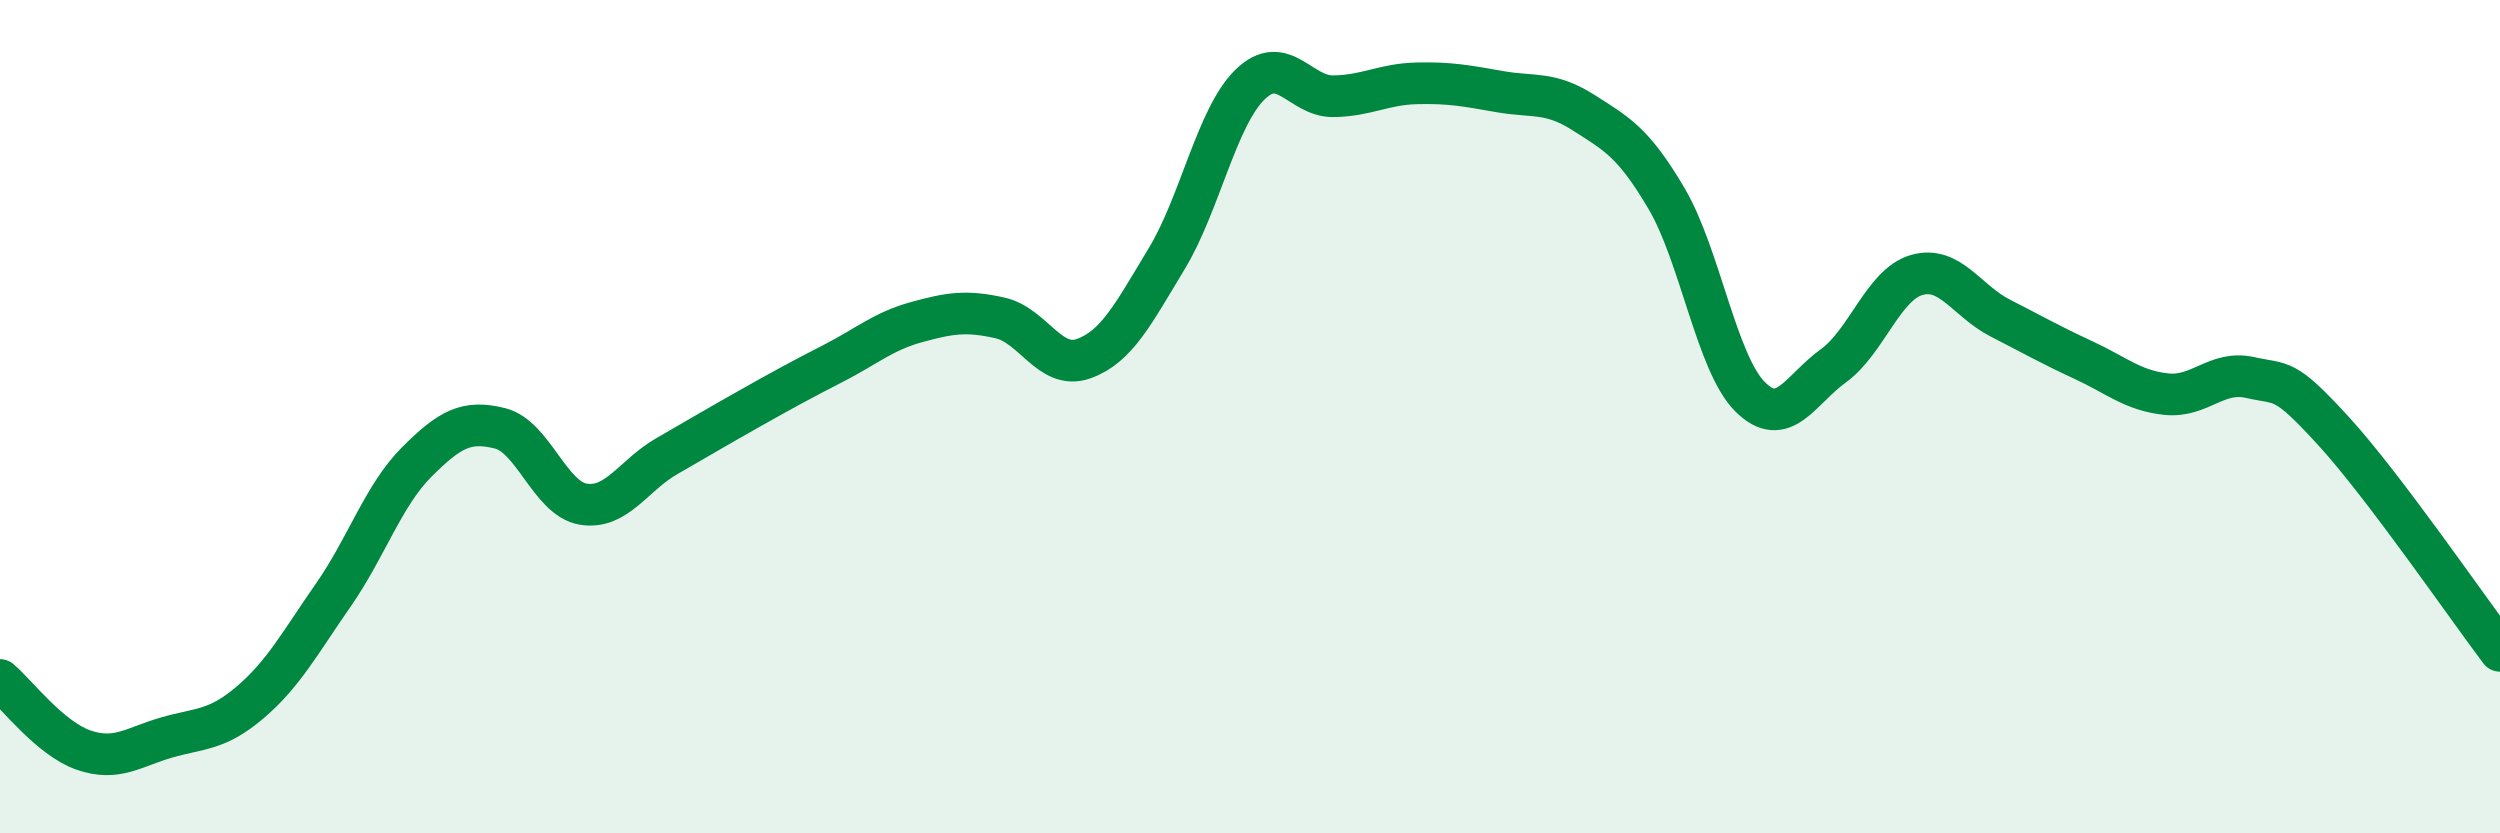 
    <svg width="60" height="20" viewBox="0 0 60 20" xmlns="http://www.w3.org/2000/svg">
      <path
        d="M 0,16.32 C 0.4,16.66 1.2,17.72 2,18 C 2.8,18.28 3.2,17.93 4,17.7 C 4.8,17.47 5.2,17.54 6,16.86 C 6.8,16.18 7.2,15.43 8,14.28 C 8.8,13.13 9.2,11.89 10,11.09 C 10.8,10.29 11.2,10.08 12,10.28 C 12.8,10.48 13.2,11.97 14,12.1 C 14.8,12.23 15.2,11.41 16,10.95 C 16.8,10.49 17.2,10.25 18,9.8 C 18.8,9.35 19.2,9.13 20,8.72 C 20.8,8.31 21.2,7.95 22,7.73 C 22.8,7.51 23.2,7.45 24,7.63 C 24.8,7.81 25.2,8.89 26,8.61 C 26.8,8.33 27.2,7.53 28,6.21 C 28.8,4.89 29.2,2.81 30,2.03 C 30.8,1.25 31.2,2.32 32,2.31 C 32.8,2.3 33.2,2.02 34,2 C 34.8,1.98 35.2,2.06 36,2.2 C 36.8,2.34 37.2,2.19 38,2.7 C 38.8,3.21 39.2,3.41 40,4.77 C 40.8,6.13 41.2,8.72 42,9.52 C 42.8,10.32 43.2,9.36 44,8.78 C 44.8,8.2 45.2,6.83 46,6.6 C 46.8,6.37 47.2,7.22 48,7.63 C 48.8,8.04 49.2,8.27 50,8.64 C 50.8,9.01 51.2,9.38 52,9.46 C 52.8,9.54 53.2,8.88 54,9.06 C 54.8,9.24 54.8,9.03 56,10.34 C 57.2,11.65 59.2,14.56 60,15.62L60 20L0 20Z"
        fill="#008740"
        opacity="0.1"
        stroke-linecap="round"
        stroke-linejoin="round"
      />
      <path
        d="M 0,16.32 C 0.4,16.66 1.2,17.72 2,18 C 2.8,18.28 3.2,17.93 4,17.7 C 4.8,17.47 5.2,17.54 6,16.86 C 6.8,16.18 7.2,15.43 8,14.28 C 8.8,13.13 9.2,11.89 10,11.09 C 10.8,10.29 11.2,10.08 12,10.28 C 12.8,10.48 13.2,11.97 14,12.1 C 14.8,12.23 15.2,11.41 16,10.95 C 16.8,10.49 17.2,10.25 18,9.8 C 18.8,9.35 19.2,9.13 20,8.72 C 20.8,8.31 21.2,7.95 22,7.73 C 22.8,7.51 23.2,7.45 24,7.63 C 24.8,7.81 25.2,8.89 26,8.61 C 26.8,8.33 27.2,7.53 28,6.21 C 28.8,4.89 29.2,2.81 30,2.03 C 30.8,1.25 31.2,2.32 32,2.31 C 32.8,2.3 33.2,2.02 34,2 C 34.8,1.98 35.2,2.06 36,2.2 C 36.8,2.34 37.2,2.19 38,2.7 C 38.8,3.21 39.2,3.41 40,4.77 C 40.8,6.13 41.2,8.72 42,9.52 C 42.8,10.32 43.2,9.36 44,8.78 C 44.8,8.2 45.2,6.83 46,6.6 C 46.8,6.37 47.2,7.22 48,7.63 C 48.8,8.04 49.2,8.27 50,8.64 C 50.8,9.01 51.2,9.38 52,9.46 C 52.8,9.54 53.2,8.88 54,9.06 C 54.8,9.24 54.8,9.03 56,10.34 C 57.2,11.65 59.2,14.56 60,15.62"
        stroke="#008740"
        stroke-width="1"
        fill="none"
        stroke-linecap="round"
        stroke-linejoin="round"
      />
    </svg>
  